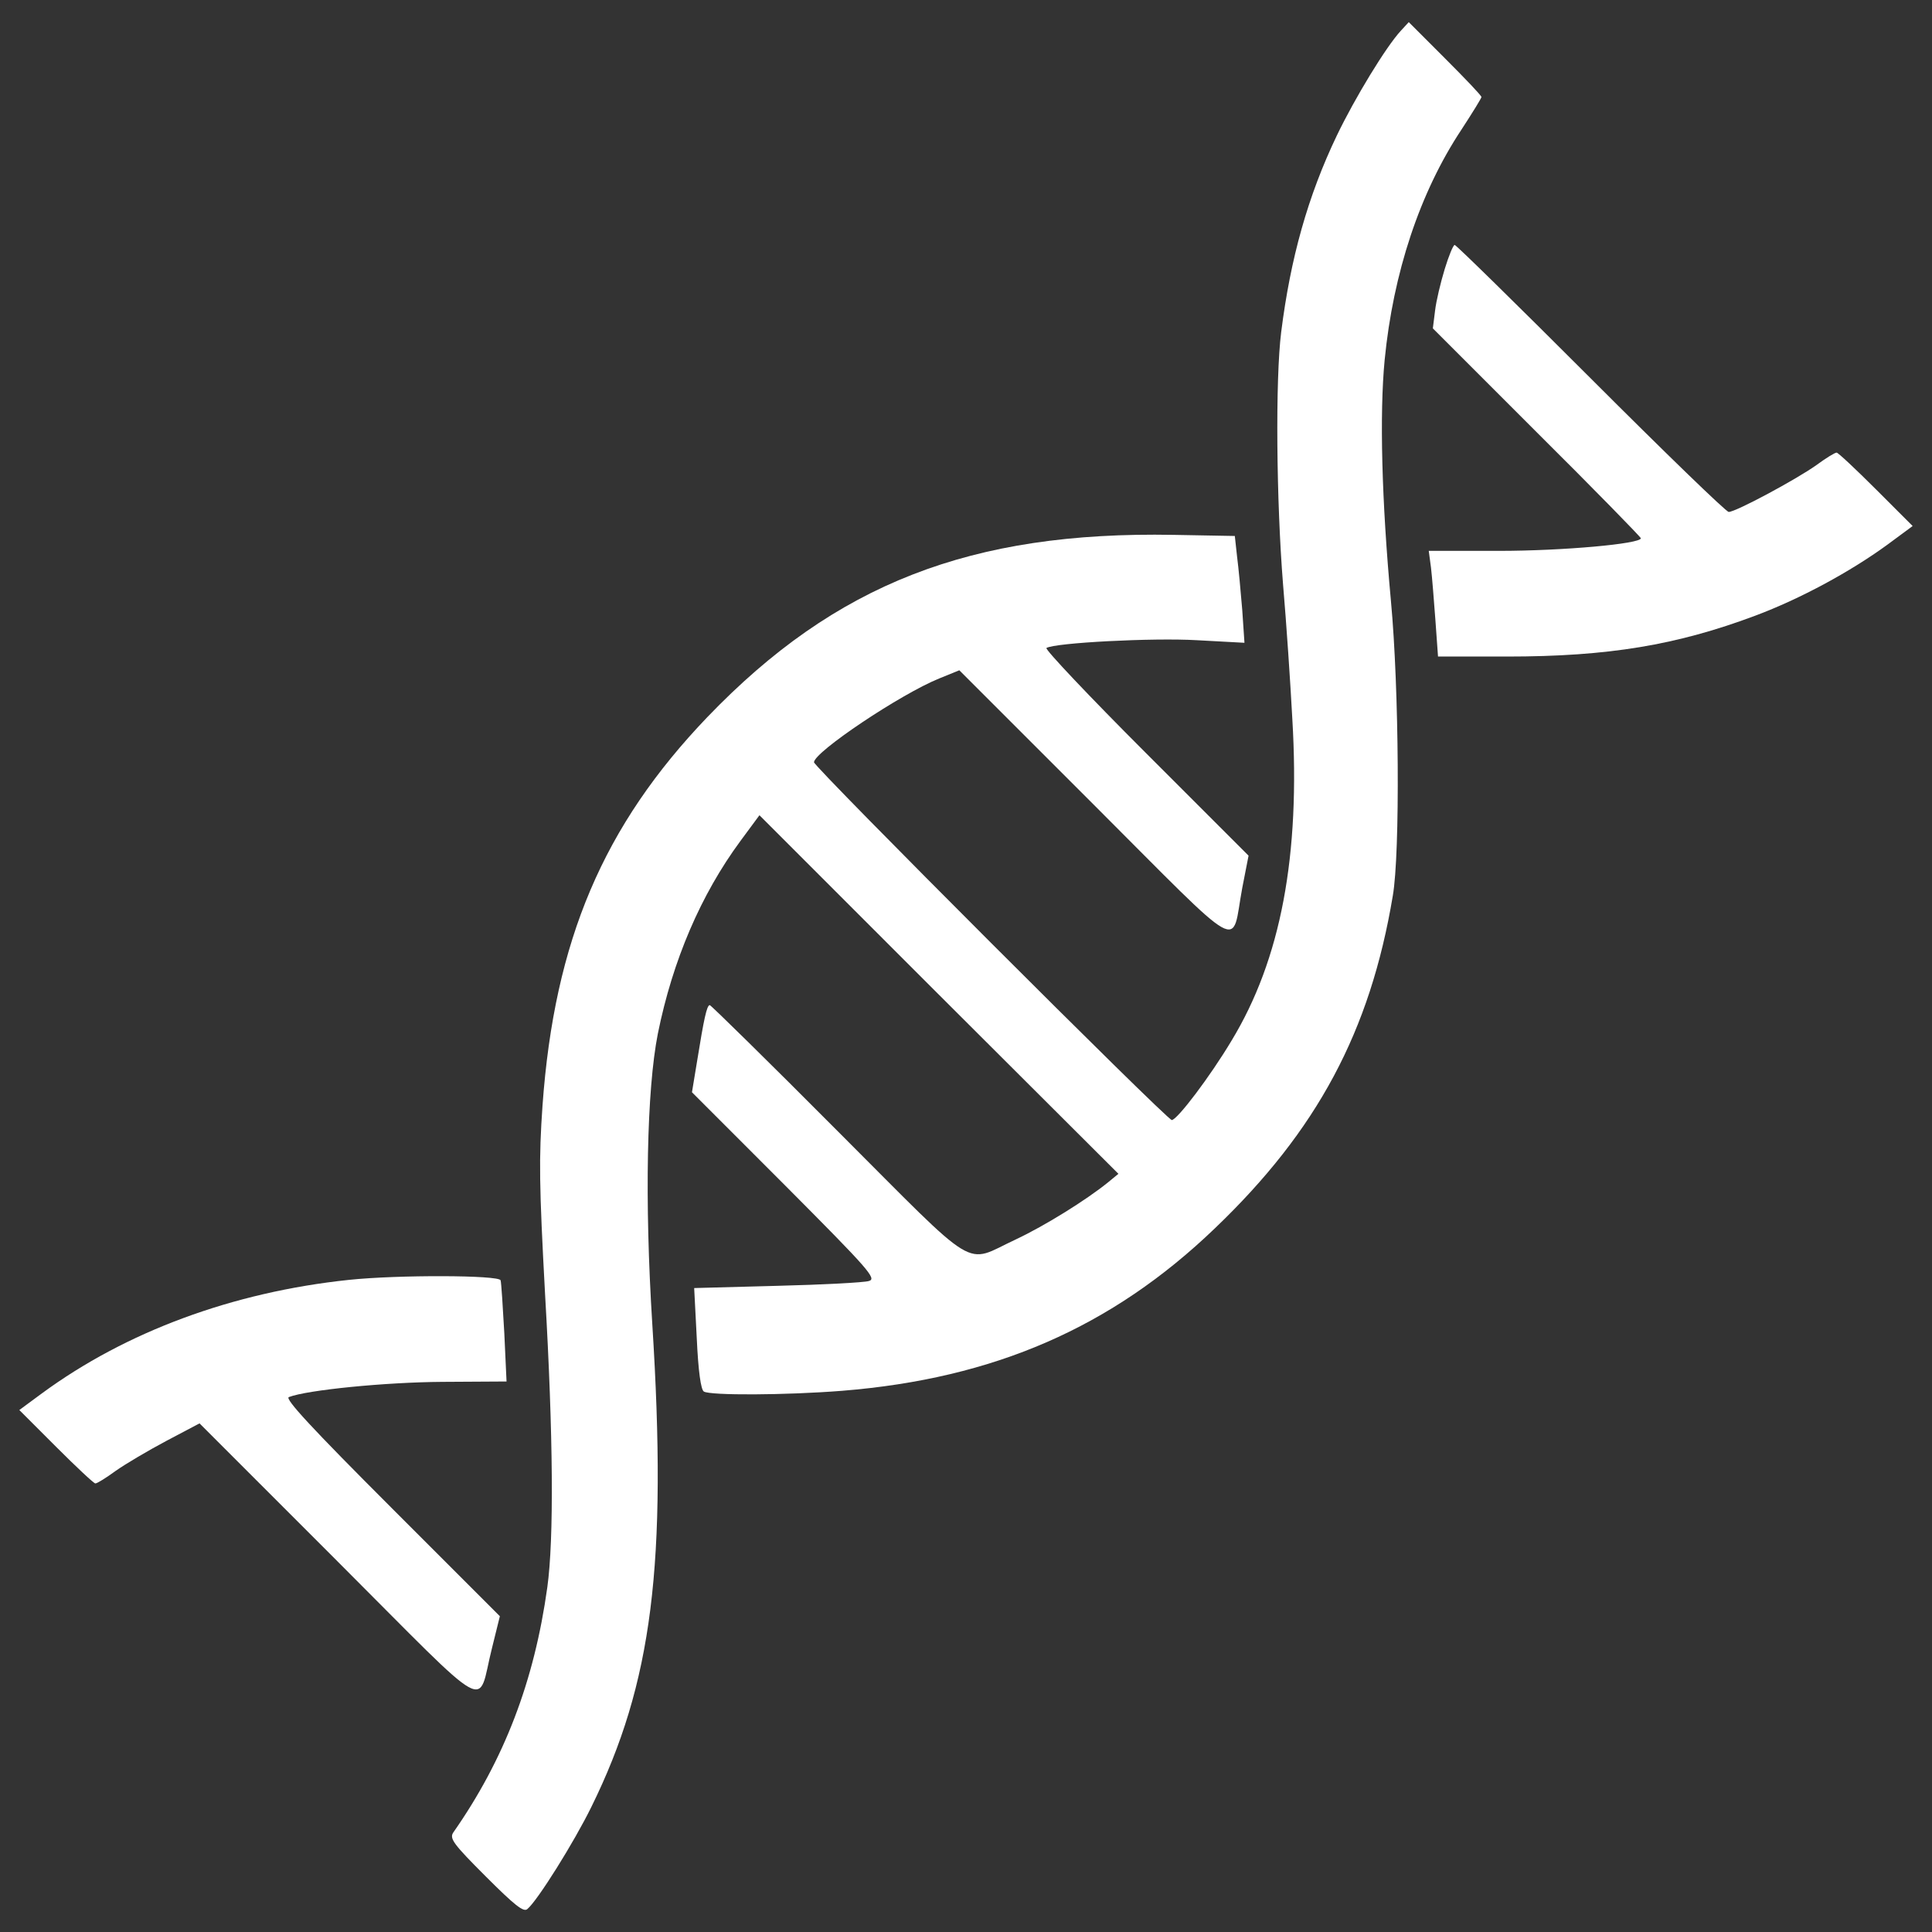 <svg width="92" height="92" viewBox="0 0 92 92" fill="none" xmlns="http://www.w3.org/2000/svg">
<rect x="0" y="0" width="92" height="92" fill="#333333" stroke="none"/>
<path d="M66.712 1.458C66.005 2.217 64.505 4.689 63.658 6.456C62.28 9.333 61.45 12.3 61.009 15.814C60.726 18.057 60.779 23.866 61.097 27.821C61.256 29.657 61.45 32.553 61.539 34.23C61.927 40.746 60.991 45.69 58.643 49.558C57.619 51.271 56.065 53.319 55.8 53.336C55.571 53.336 38.761 36.526 38.761 36.297C38.778 35.803 42.892 33.048 44.729 32.306L45.682 31.918L52.092 38.327C59.42 45.655 58.608 45.196 59.155 42.282L59.455 40.746L54.563 35.854C51.861 33.153 49.743 30.91 49.831 30.857C50.219 30.609 54.898 30.363 56.999 30.486L59.26 30.609L59.154 29.038C59.083 28.173 58.977 27.025 58.907 26.495L58.801 25.523L55.887 25.47C46.228 25.294 39.784 27.8 33.691 34.14C28.73 39.314 26.398 44.788 25.834 52.645C25.657 55.188 25.674 56.423 25.957 61.65C26.345 68.342 26.381 73.286 26.063 75.582C25.444 80.049 24.015 83.793 21.578 87.271C21.401 87.554 21.595 87.819 23.132 89.355C24.509 90.732 24.933 91.068 25.11 90.909C25.586 90.521 27.334 87.73 28.164 86.036C31.06 80.155 31.784 74.488 31.06 63.027C30.691 57.168 30.797 51.906 31.326 49.222C32.033 45.726 33.374 42.6 35.264 40.039L36.164 38.821L44.711 47.368L53.258 55.896L52.763 56.303C51.739 57.133 49.761 58.369 48.366 59.023C45.859 60.188 46.742 60.717 39.909 53.884C36.607 50.565 33.852 47.863 33.799 47.863C33.657 47.863 33.517 48.534 33.198 50.512L32.951 52.012L37.382 56.445C41.408 60.488 41.762 60.895 41.373 61.001C41.162 61.071 39.184 61.177 37.012 61.23L33.056 61.336L33.18 63.737C33.251 65.291 33.374 66.175 33.516 66.263C33.816 66.457 37.436 66.44 40.102 66.228C47.341 65.646 52.939 63.209 57.848 58.495C62.721 53.833 65.246 49.118 66.324 42.656C66.677 40.625 66.624 32.768 66.235 28.618C65.794 23.834 65.688 19.719 65.936 17.14C66.341 12.991 67.613 9.159 69.591 6.175C70.121 5.363 70.545 4.674 70.545 4.621C70.545 4.55 69.767 3.738 68.814 2.785L67.084 1.054L66.712 1.458Z" fill="white"/>
<path d="M68.796 12.812C68.602 13.448 68.39 14.331 68.337 14.79L68.231 15.637L73.175 20.581C75.912 23.301 78.136 25.579 78.136 25.631C78.136 25.896 74.428 26.232 71.374 26.232H68.036L68.142 27.027C68.195 27.468 68.283 28.598 68.353 29.534L68.477 31.264H71.761C76.599 31.264 79.848 30.717 83.574 29.322C85.746 28.51 88.112 27.221 89.86 25.949L91.078 25.049L89.33 23.301C88.376 22.348 87.529 21.553 87.458 21.553C87.37 21.553 86.945 21.818 86.486 22.154C85.515 22.842 82.655 24.378 82.32 24.378C82.197 24.378 79.247 21.518 75.751 18.021C72.255 14.525 69.341 11.664 69.27 11.664C69.202 11.664 68.99 12.176 68.796 12.812Z" fill="white"/>
<path d="M16.618 60.946C11.073 61.53 5.987 63.418 1.997 66.35L0.92 67.144L2.668 68.892C3.621 69.846 4.469 70.64 4.539 70.64C4.628 70.64 5.052 70.375 5.511 70.04C5.987 69.705 7.065 69.069 7.929 68.61L9.501 67.78L16.087 74.366C23.609 81.889 22.691 81.377 23.432 78.463L23.803 76.963L18.629 71.788C14.832 67.992 13.543 66.597 13.756 66.527C14.621 66.191 18.347 65.82 21.066 65.803L24.121 65.785L24.015 63.49C23.944 62.219 23.873 61.089 23.838 60.966C23.752 60.717 18.966 60.7 16.618 60.946Z" fill="white"/>
</svg>
